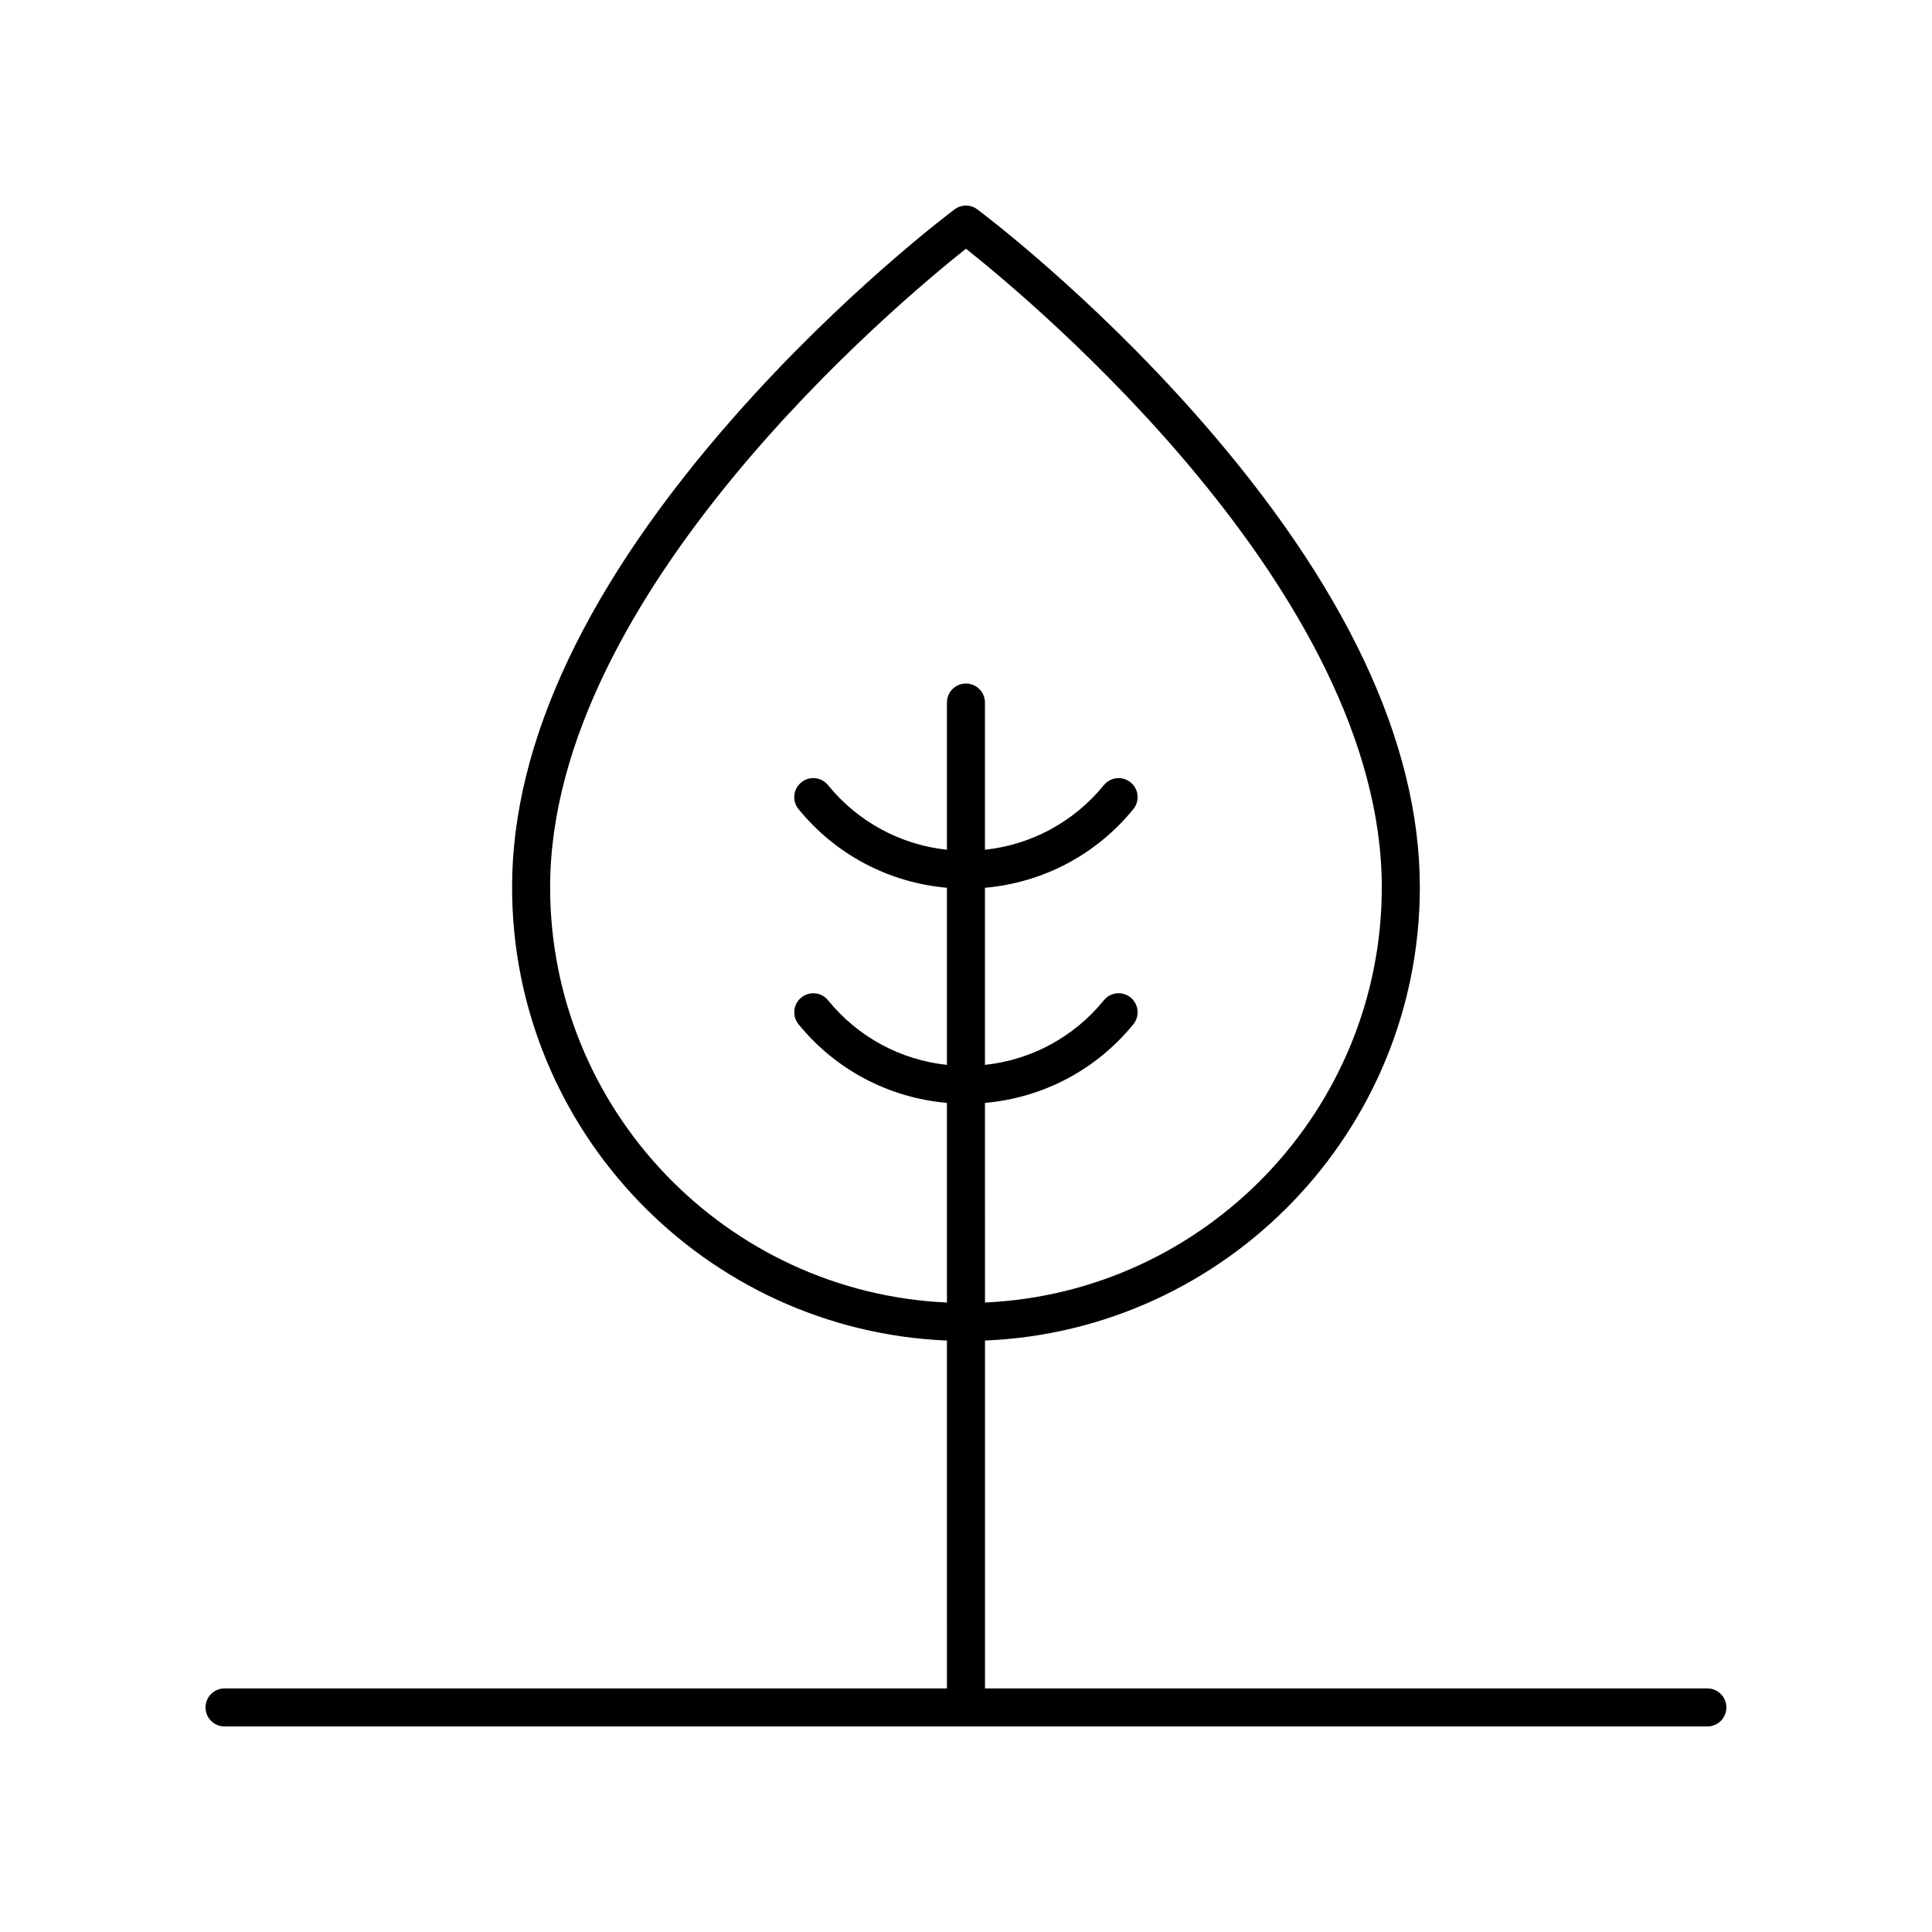 <?xml version="1.0" encoding="UTF-8"?>
<!-- Uploaded to: ICON Repo, www.svgrepo.com, Generator: ICON Repo Mixer Tools -->
<svg fill="#000000" width="800px" height="800px" version="1.1" viewBox="144 144 512 512" xmlns="http://www.w3.org/2000/svg">
 <path d="m596.48 591.45h-191.45v-92.191c63.992-2.652 115.24-55.52 115.24-120.15 0-38.375-19.809-80.324-58.879-124.68-28.828-32.727-57.195-54.051-58.387-54.941-1.789-1.34-4.242-1.34-6.031 0-1.191 0.891-29.559 22.215-58.387 54.941-39.07 44.359-58.879 86.309-58.879 124.68 0 64.633 51.25 117.5 115.24 120.15l0.004 92.191h-191.45c-2.785 0-5.039 2.254-5.039 5.039s2.254 5.039 5.039 5.039h392.97c2.785 0 5.039-2.254 5.039-5.039s-2.254-5.039-5.039-5.039zm-306.69-212.34c0-77.918 92.207-154.92 110.2-169.2 17.996 14.281 110.2 91.285 110.2 169.2 0 59.078-46.73 107.43-105.16 110.07l-0.004-52.902c15.348-1.344 29.48-8.738 39.324-20.84 1.758-2.156 1.434-5.328-0.727-7.086-2.16-1.762-5.332-1.434-7.086 0.727-7.926 9.746-19.211 15.812-31.512 17.125v-46.934c15.344-1.348 29.477-8.738 39.324-20.848 1.758-2.156 1.434-5.328-0.727-7.086-2.16-1.762-5.332-1.426-7.086 0.727-7.93 9.746-19.215 15.82-31.512 17.129v-39.008c0-2.785-2.254-5.039-5.039-5.039s-5.039 2.254-5.039 5.039v39.008c-12.297-1.312-23.582-7.383-31.512-17.125-1.75-2.156-4.922-2.488-7.086-0.727-2.16 1.758-2.484 4.93-0.727 7.086 9.852 12.105 23.984 19.496 39.328 20.844v46.934c-12.301-1.312-23.586-7.379-31.512-17.121-1.75-2.16-4.922-2.488-7.086-0.727-2.16 1.758-2.484 4.93-0.727 7.086 9.844 12.102 23.977 19.492 39.324 20.836v52.906c-58.438-2.644-105.16-51-105.16-110.08z"/>
</svg>